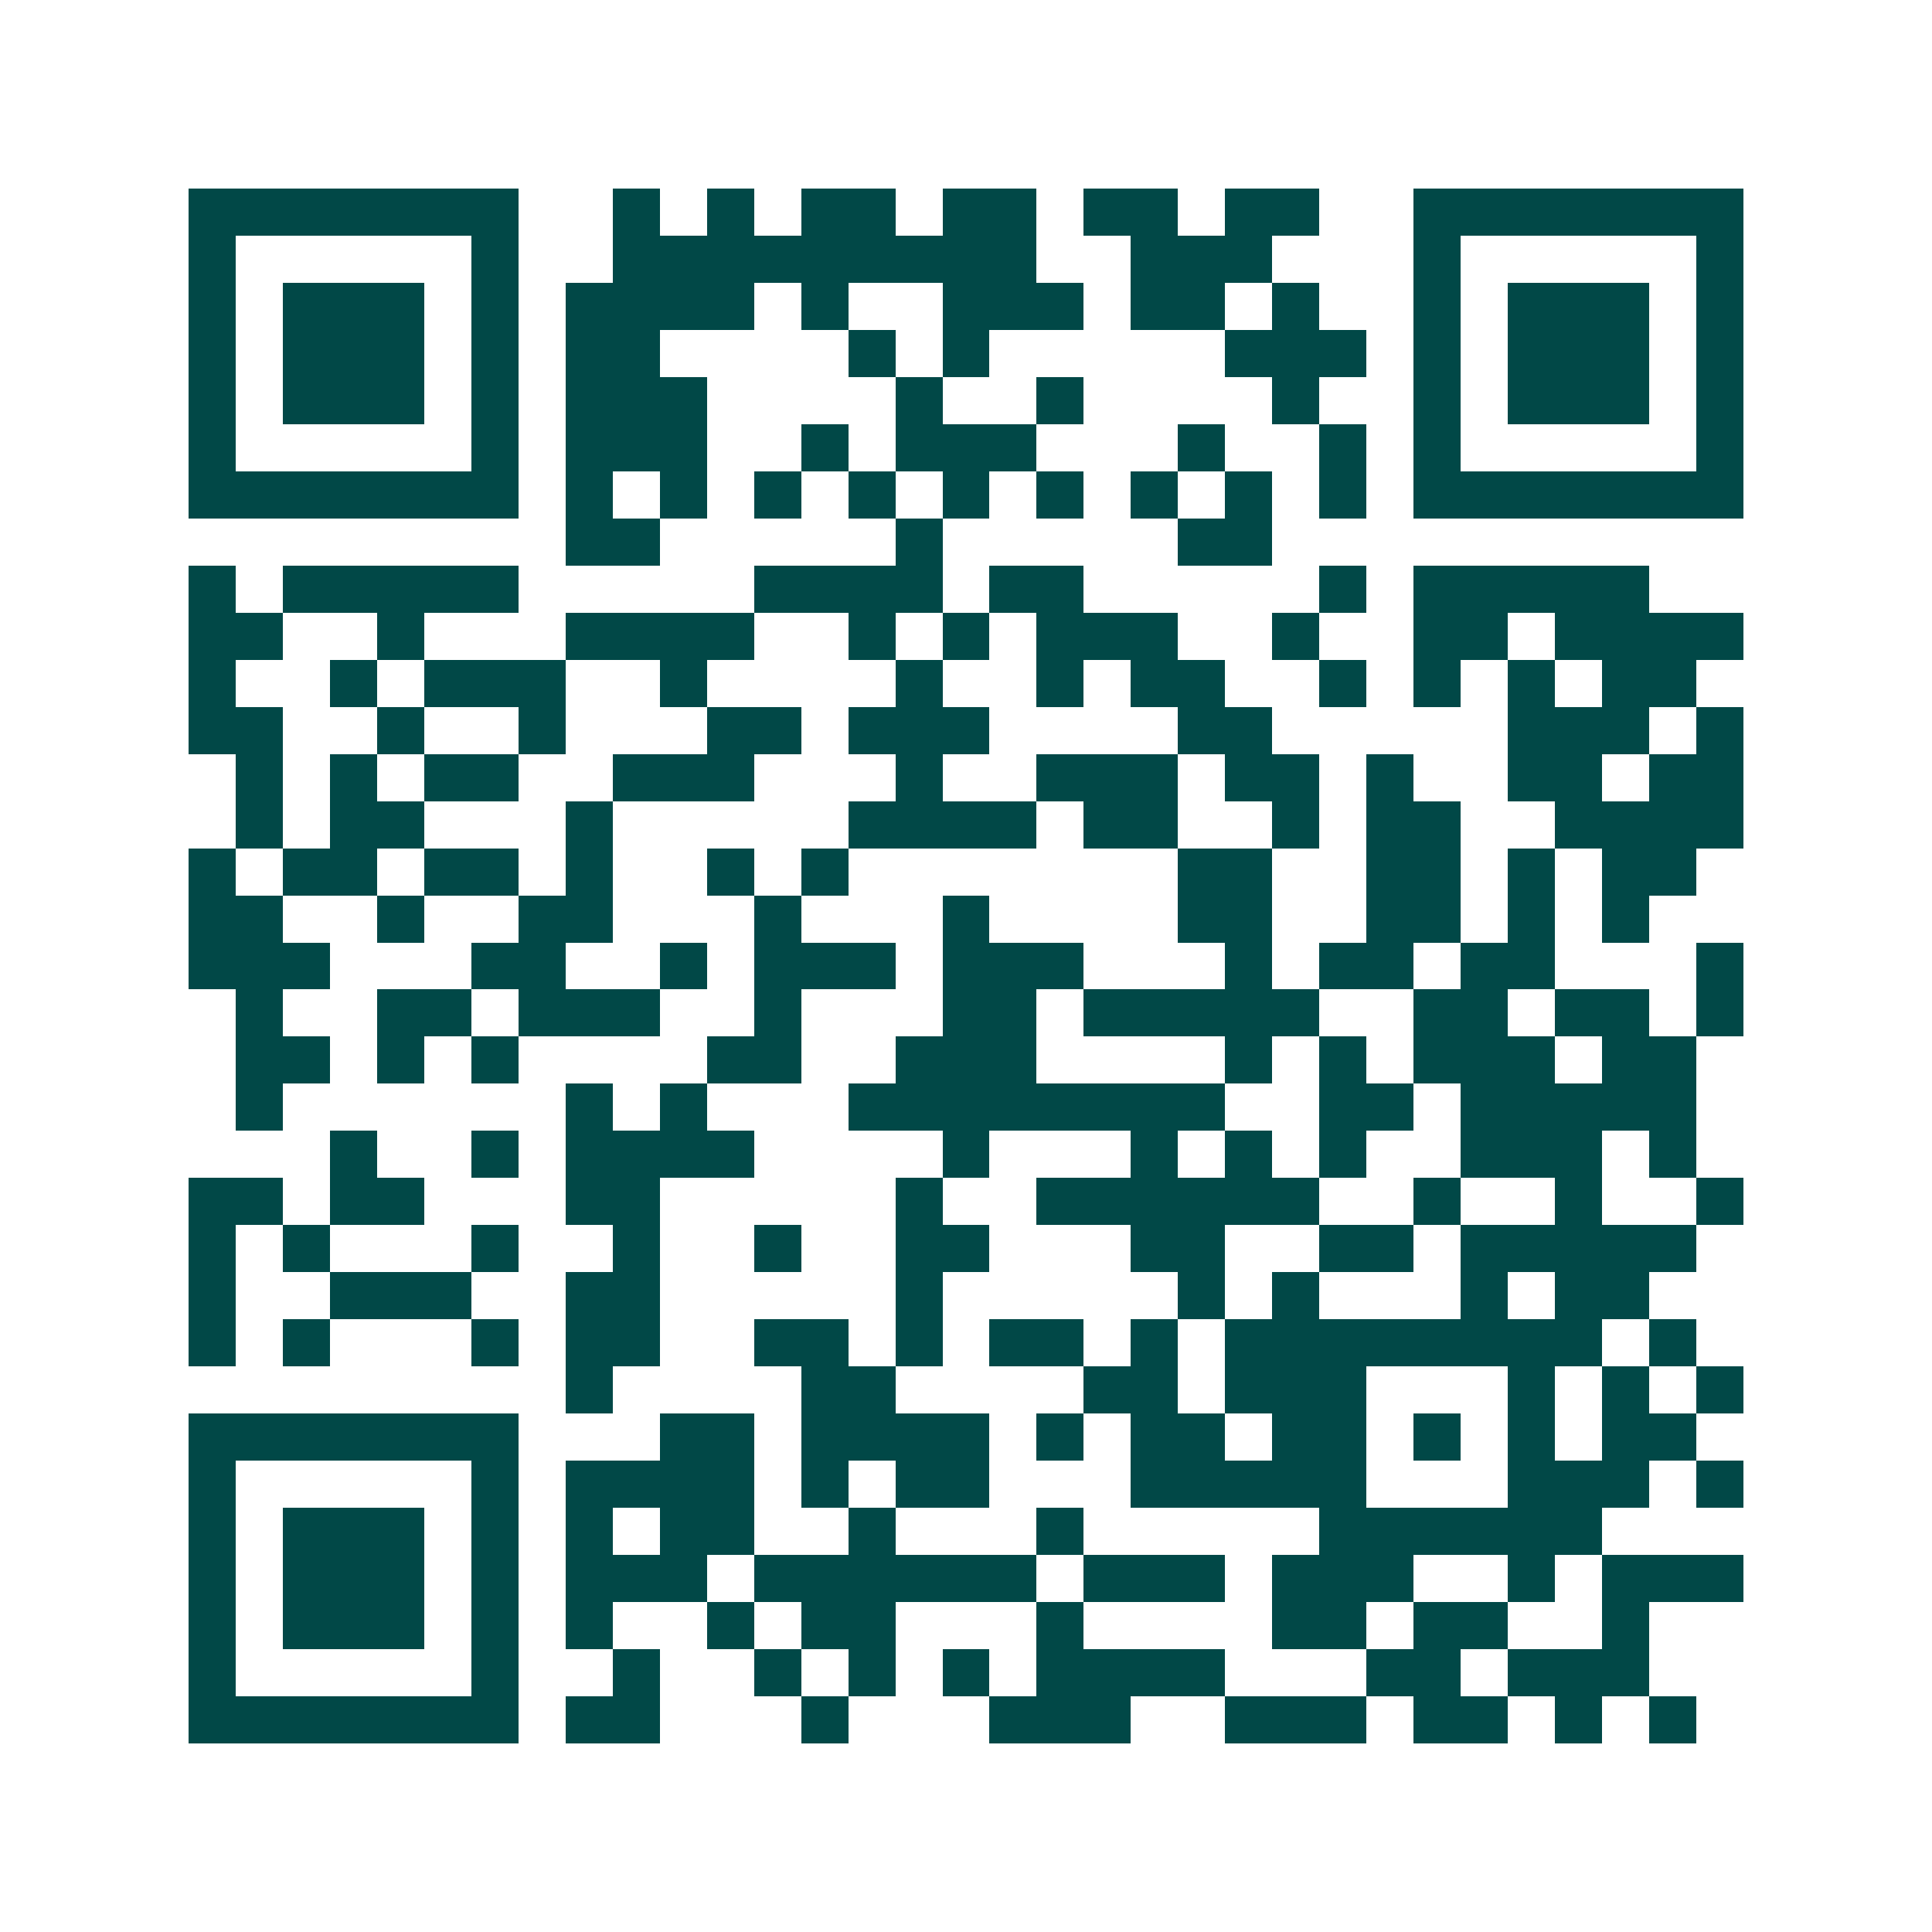 <svg xmlns="http://www.w3.org/2000/svg" width="200" height="200" viewBox="0 0 41 41" shape-rendering="crispEdges"><path fill="#ffffff" d="M0 0h41v41H0z"/><path stroke="#014847" d="M4 4.5h7m2 0h1m1 0h1m1 0h2m1 0h2m1 0h2m1 0h2m2 0h7M4 5.5h1m5 0h1m2 0h9m2 0h3m3 0h1m5 0h1M4 6.5h1m1 0h3m1 0h1m1 0h4m1 0h1m2 0h3m1 0h2m1 0h1m2 0h1m1 0h3m1 0h1M4 7.5h1m1 0h3m1 0h1m1 0h2m4 0h1m1 0h1m5 0h3m1 0h1m1 0h3m1 0h1M4 8.5h1m1 0h3m1 0h1m1 0h3m4 0h1m2 0h1m4 0h1m2 0h1m1 0h3m1 0h1M4 9.5h1m5 0h1m1 0h3m2 0h1m1 0h3m3 0h1m2 0h1m1 0h1m5 0h1M4 10.5h7m1 0h1m1 0h1m1 0h1m1 0h1m1 0h1m1 0h1m1 0h1m1 0h1m1 0h1m1 0h7M12 11.5h2m5 0h1m5 0h2M4 12.5h1m1 0h5m5 0h4m1 0h2m5 0h1m1 0h5M4 13.5h2m2 0h1m3 0h4m2 0h1m1 0h1m1 0h3m2 0h1m2 0h2m1 0h4M4 14.5h1m2 0h1m1 0h3m2 0h1m4 0h1m2 0h1m1 0h2m2 0h1m1 0h1m1 0h1m1 0h2M4 15.5h2m2 0h1m2 0h1m3 0h2m1 0h3m4 0h2m5 0h3m1 0h1M5 16.5h1m1 0h1m1 0h2m2 0h3m3 0h1m2 0h3m1 0h2m1 0h1m2 0h2m1 0h2M5 17.5h1m1 0h2m3 0h1m5 0h4m1 0h2m2 0h1m1 0h2m2 0h4M4 18.5h1m1 0h2m1 0h2m1 0h1m2 0h1m1 0h1m7 0h2m2 0h2m1 0h1m1 0h2M4 19.5h2m2 0h1m2 0h2m3 0h1m3 0h1m4 0h2m2 0h2m1 0h1m1 0h1M4 20.5h3m3 0h2m2 0h1m1 0h3m1 0h3m3 0h1m1 0h2m1 0h2m3 0h1M5 21.5h1m2 0h2m1 0h3m2 0h1m3 0h2m1 0h5m2 0h2m1 0h2m1 0h1M5 22.5h2m1 0h1m1 0h1m4 0h2m2 0h3m4 0h1m1 0h1m1 0h3m1 0h2M5 23.5h1m6 0h1m1 0h1m3 0h8m2 0h2m1 0h5M7 24.5h1m2 0h1m1 0h4m4 0h1m3 0h1m1 0h1m1 0h1m2 0h3m1 0h1M4 25.5h2m1 0h2m3 0h2m5 0h1m2 0h6m2 0h1m2 0h1m2 0h1M4 26.5h1m1 0h1m3 0h1m2 0h1m2 0h1m2 0h2m3 0h2m2 0h2m1 0h5M4 27.5h1m2 0h3m2 0h2m5 0h1m5 0h1m1 0h1m3 0h1m1 0h2M4 28.5h1m1 0h1m3 0h1m1 0h2m2 0h2m1 0h1m1 0h2m1 0h1m1 0h8m1 0h1M12 29.5h1m4 0h2m4 0h2m1 0h3m3 0h1m1 0h1m1 0h1M4 30.5h7m3 0h2m1 0h4m1 0h1m1 0h2m1 0h2m1 0h1m1 0h1m1 0h2M4 31.5h1m5 0h1m1 0h4m1 0h1m1 0h2m3 0h5m3 0h3m1 0h1M4 32.5h1m1 0h3m1 0h1m1 0h1m1 0h2m2 0h1m3 0h1m5 0h6M4 33.5h1m1 0h3m1 0h1m1 0h3m1 0h6m1 0h3m1 0h3m2 0h1m1 0h3M4 34.5h1m1 0h3m1 0h1m1 0h1m2 0h1m1 0h2m3 0h1m4 0h2m1 0h2m2 0h1M4 35.5h1m5 0h1m2 0h1m2 0h1m1 0h1m1 0h1m1 0h4m3 0h2m1 0h3M4 36.5h7m1 0h2m3 0h1m3 0h3m2 0h3m1 0h2m1 0h1m1 0h1"/></svg>
